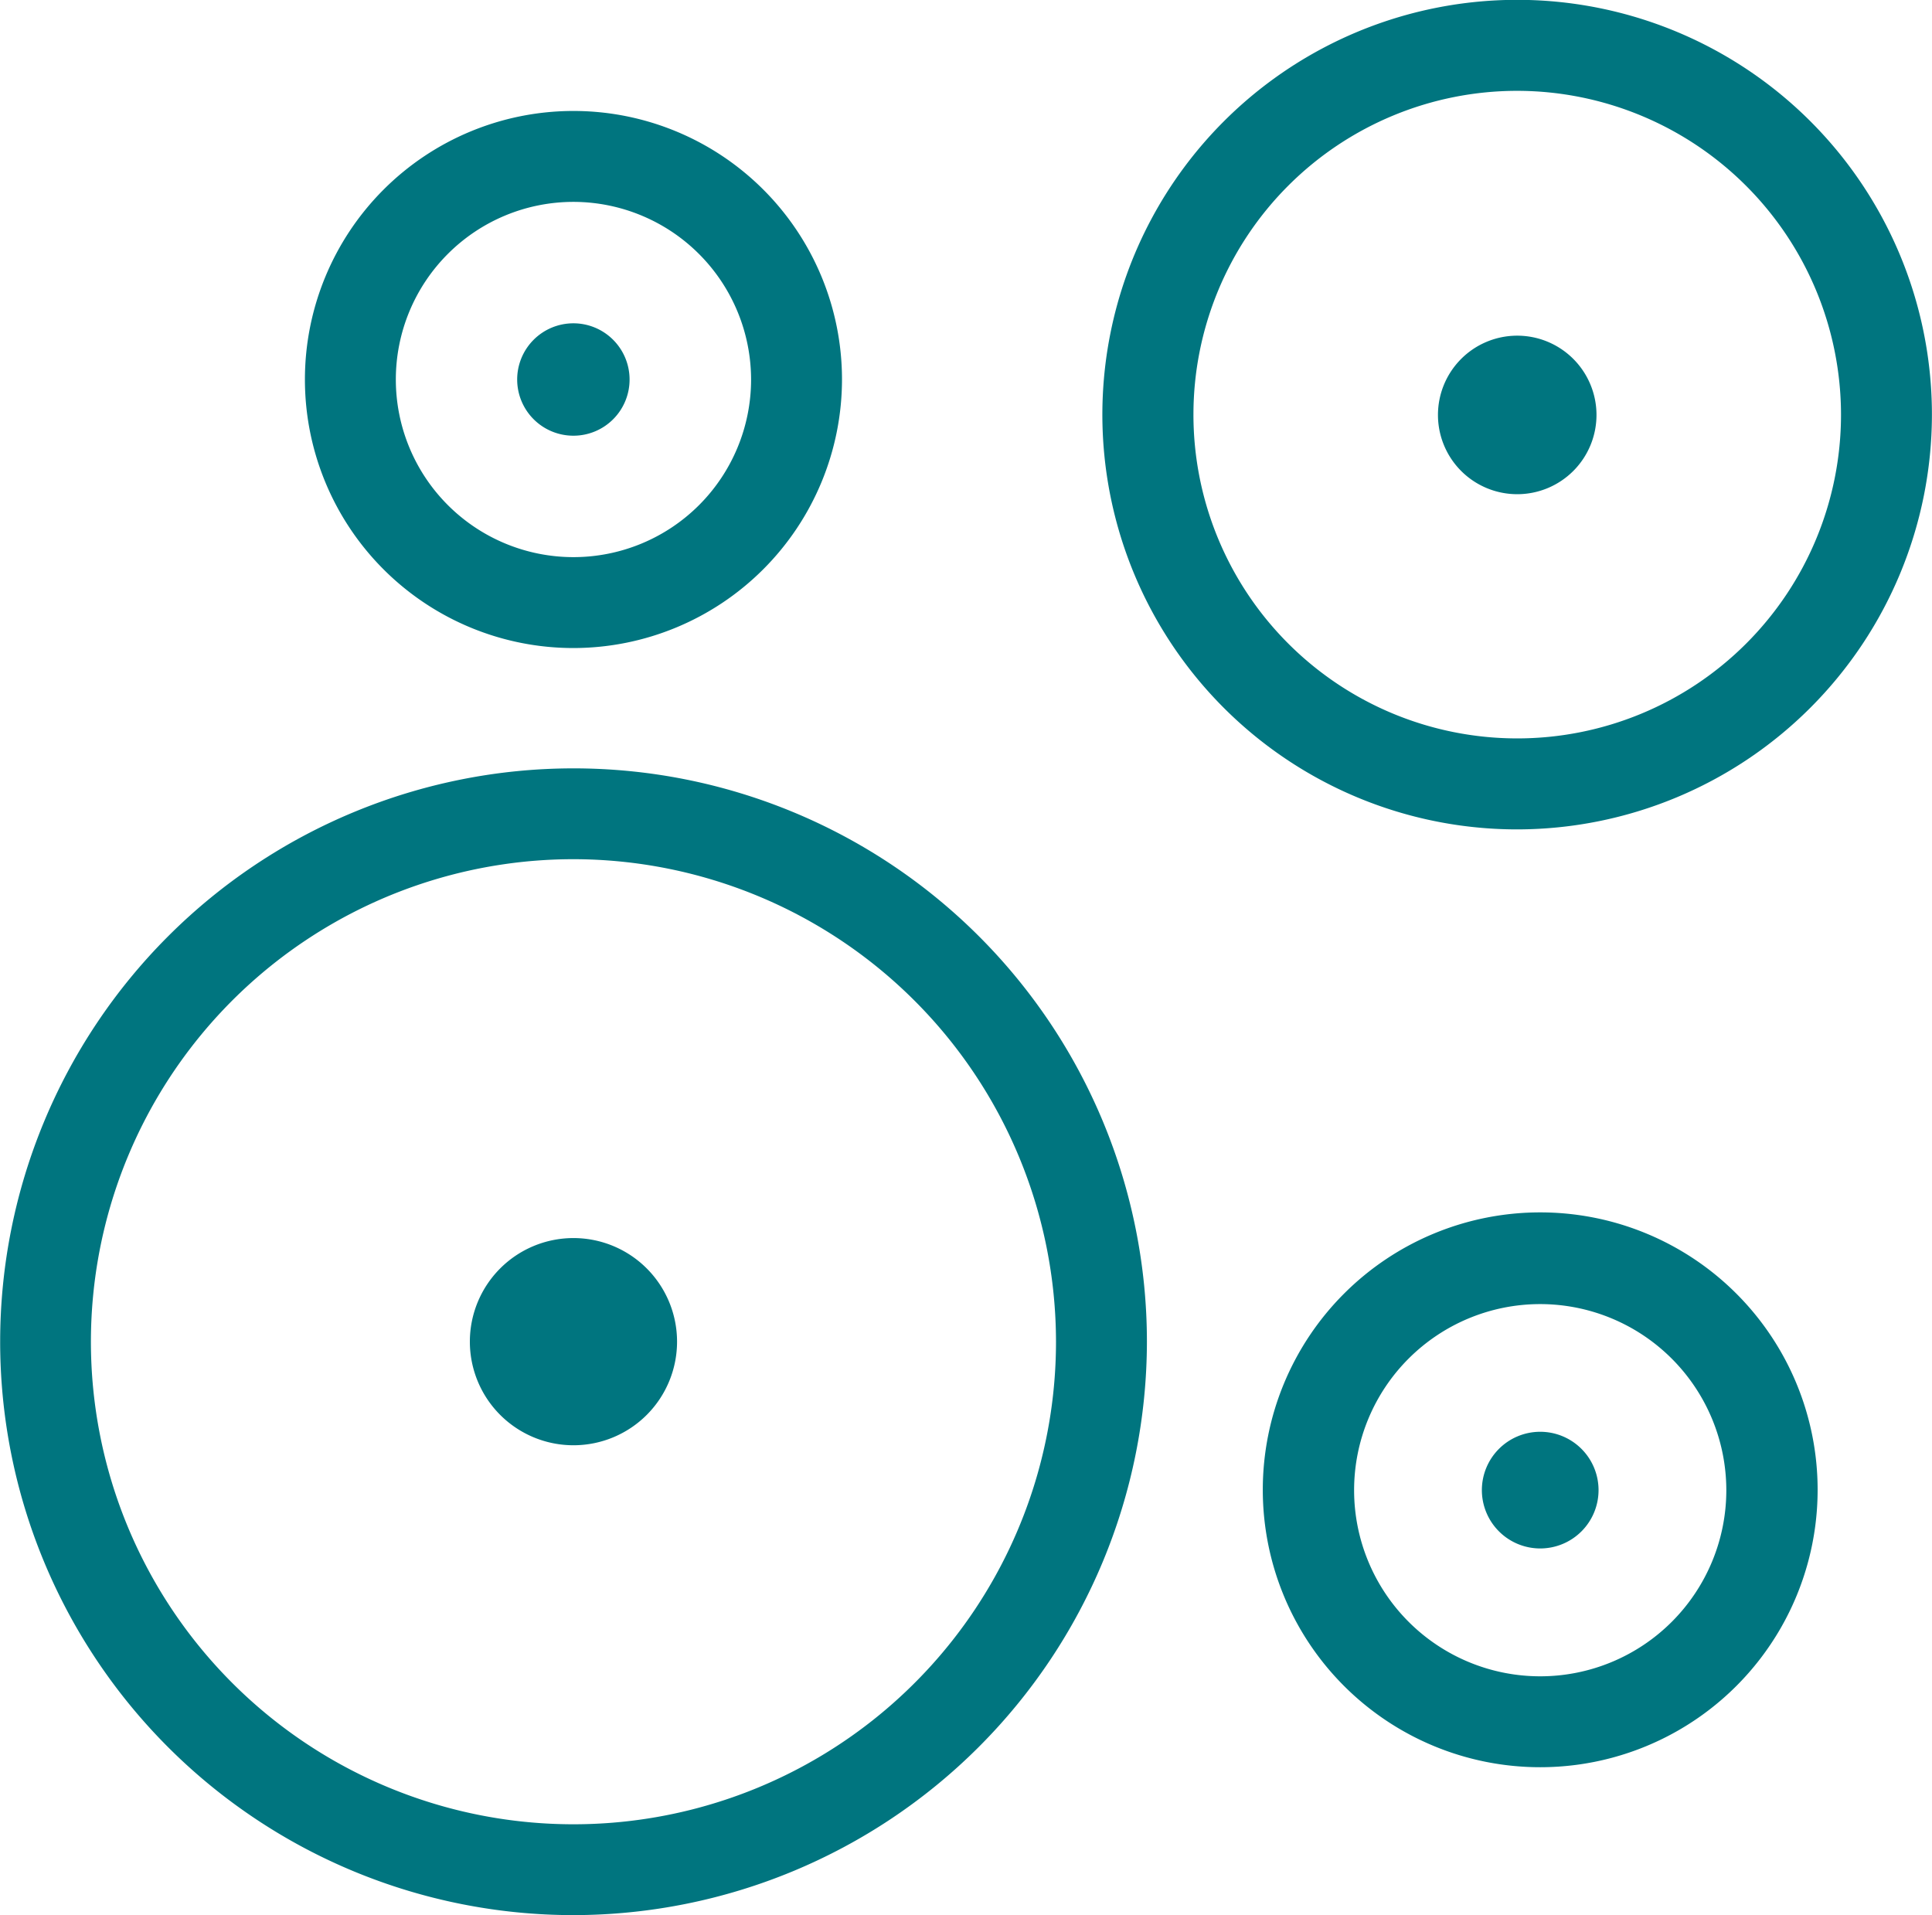<svg viewBox="0 0 24.375 24.163" height="24.163" width="24.375" xmlns="http://www.w3.org/2000/svg">
  <g transform="translate(-1166.87 -1034.333)" data-sanitized-data-name="Group 85" data-name="Group 85" id="Group_85">
    <path fill="#00757f" transform="translate(1008.167 979.995)" d="M165.938,78.5a7.234,7.234,0,1,1,7.235-7.235,7.243,7.243,0,0,1-7.235,7.235m0-13.322a6.088,6.088,0,1,0,6.088,6.087,6.094,6.094,0,0,0-6.088-6.087m1.307,6.081a1.307,1.307,0,1,0-1.3,1.313,1.307,1.307,0,0,0,1.3-1.313m10.6-6.457a5.233,5.233,0,1,1,5.232-5.232,5.238,5.238,0,0,1-5.232,5.232m0-9.318a4.085,4.085,0,1,0,4.085,4.086,4.09,4.09,0,0,0-4.085-4.086m1,4.08a1,1,0,1,0-1,1.009,1,1,0,0,0,1-1.009m.026,13.57a.736.736,0,1,0-.732.74.736.736,0,0,0,.732-.74m-.736,3.5a3.5,3.5,0,1,1,3.5-3.5,3.5,3.5,0,0,1-3.5,3.5m0-5.843a2.348,2.348,0,1,0,2.348,2.348,2.35,2.35,0,0,0-2.348-2.348M166.646,59.123a.709.709,0,1,0-.705.712.708.708,0,0,0,.705-.712m-.708,3.391a3.388,3.388,0,1,1,3.388-3.388,3.392,3.392,0,0,1-3.388,3.388m0-5.629a2.241,2.241,0,1,0,2.241,2.241,2.244,2.244,0,0,0-2.241-2.241" data-sanitized-data-name="Path 88" data-name="Path 88" id="Path_88"></path>
  </g>
</svg>
